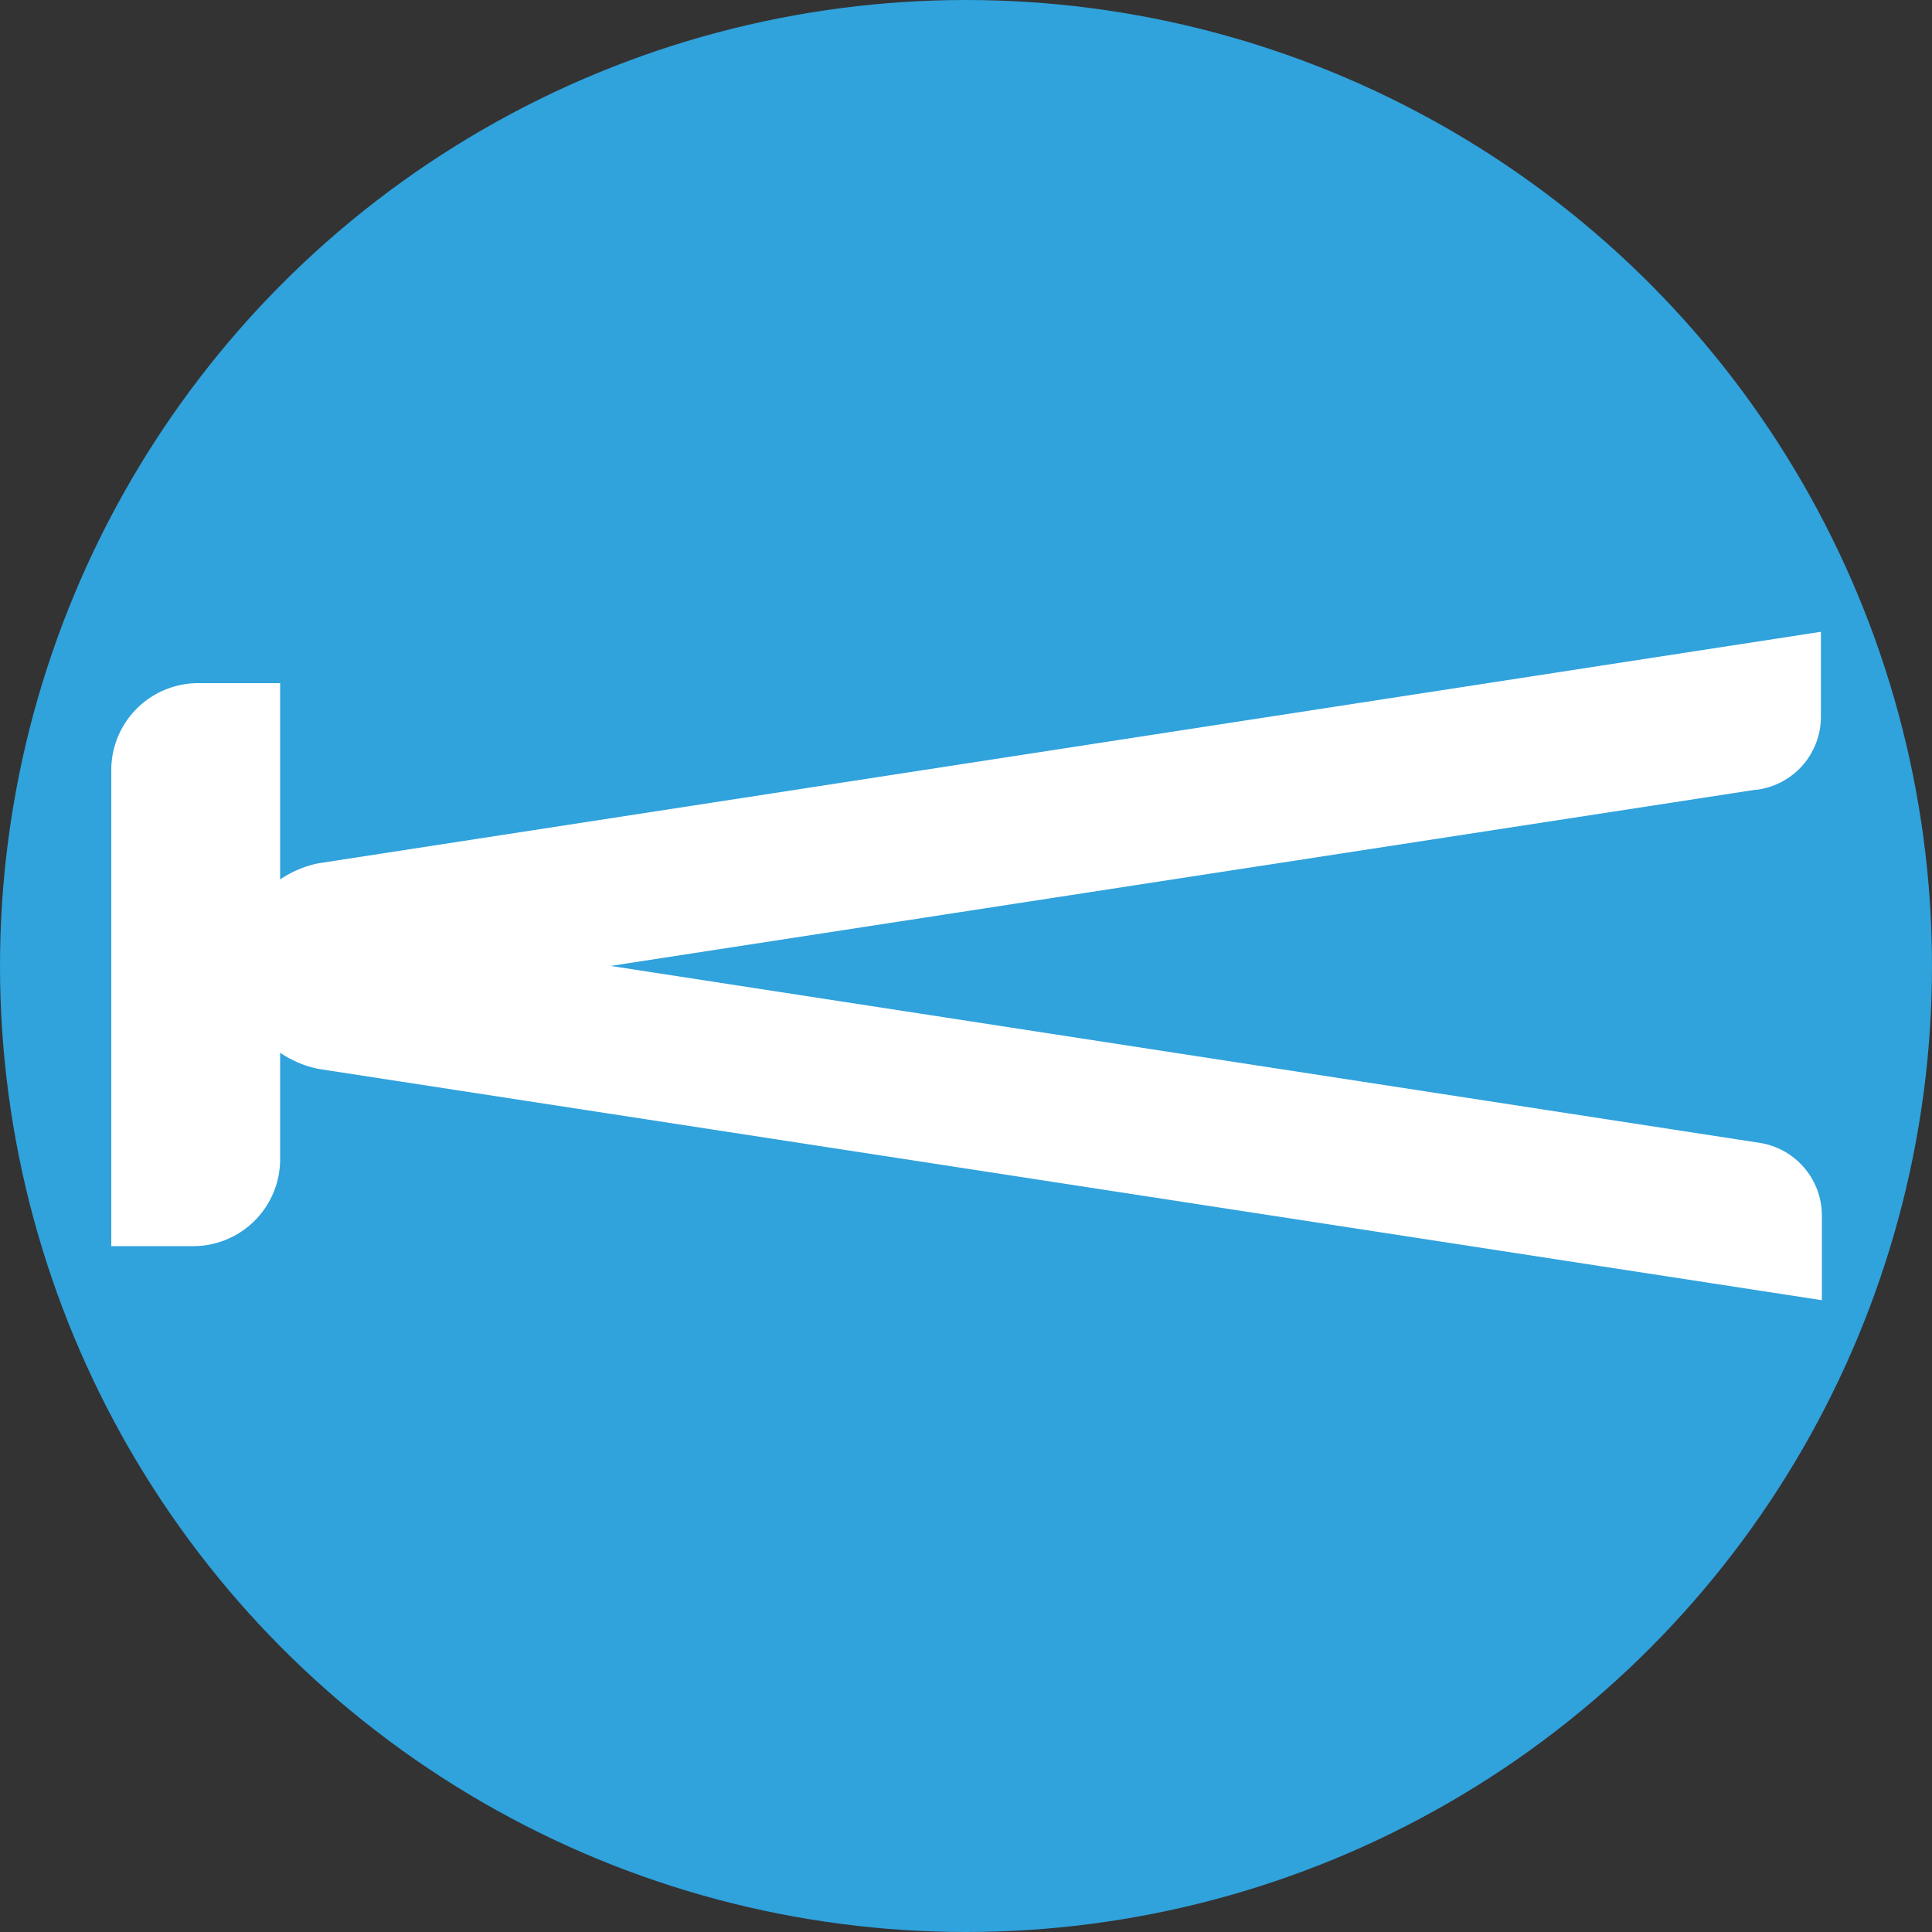 <?xml version="1.0" encoding="UTF-8"?> <svg xmlns="http://www.w3.org/2000/svg" id="Layer_1" data-name="Layer 1" viewBox="0 0 100 100"><rect x="0" y="0" width="100" height="100" fill="#333333" stroke="none"/><circle cx="50" cy="50" r="50" style="fill:#30a2dc"></circle><path d="M90.81,60.63,21.78,50h-.05l69-10.62h.08a2.31,2.31,0,0,0,1.94-2.28V34.45l-76,11.71a3.93,3.93,0,0,0,0,7.69l76.05,11.7V62.91A2.31,2.31,0,0,0,90.81,60.63Z" style="fill:#fff"></path><path d="M90.81,60.63,21.78,50h-.05l69-10.62h.08a2.31,2.31,0,0,0,1.94-2.28V34.45l-76,11.71a3.93,3.93,0,0,0,0,7.69l76.05,11.7V62.91A2.31,2.31,0,0,0,90.81,60.63Z" style="fill:none;stroke:#fff;stroke-miterlimit:10;stroke-width:3px"></path><path d="M13,36.86H10.26a3,3,0,0,0-3,3V63H10a3,3,0,0,0,3-3Z" style="fill:#fff;stroke:#fff;stroke-miterlimit:10;stroke-width:3px"></path></svg> 